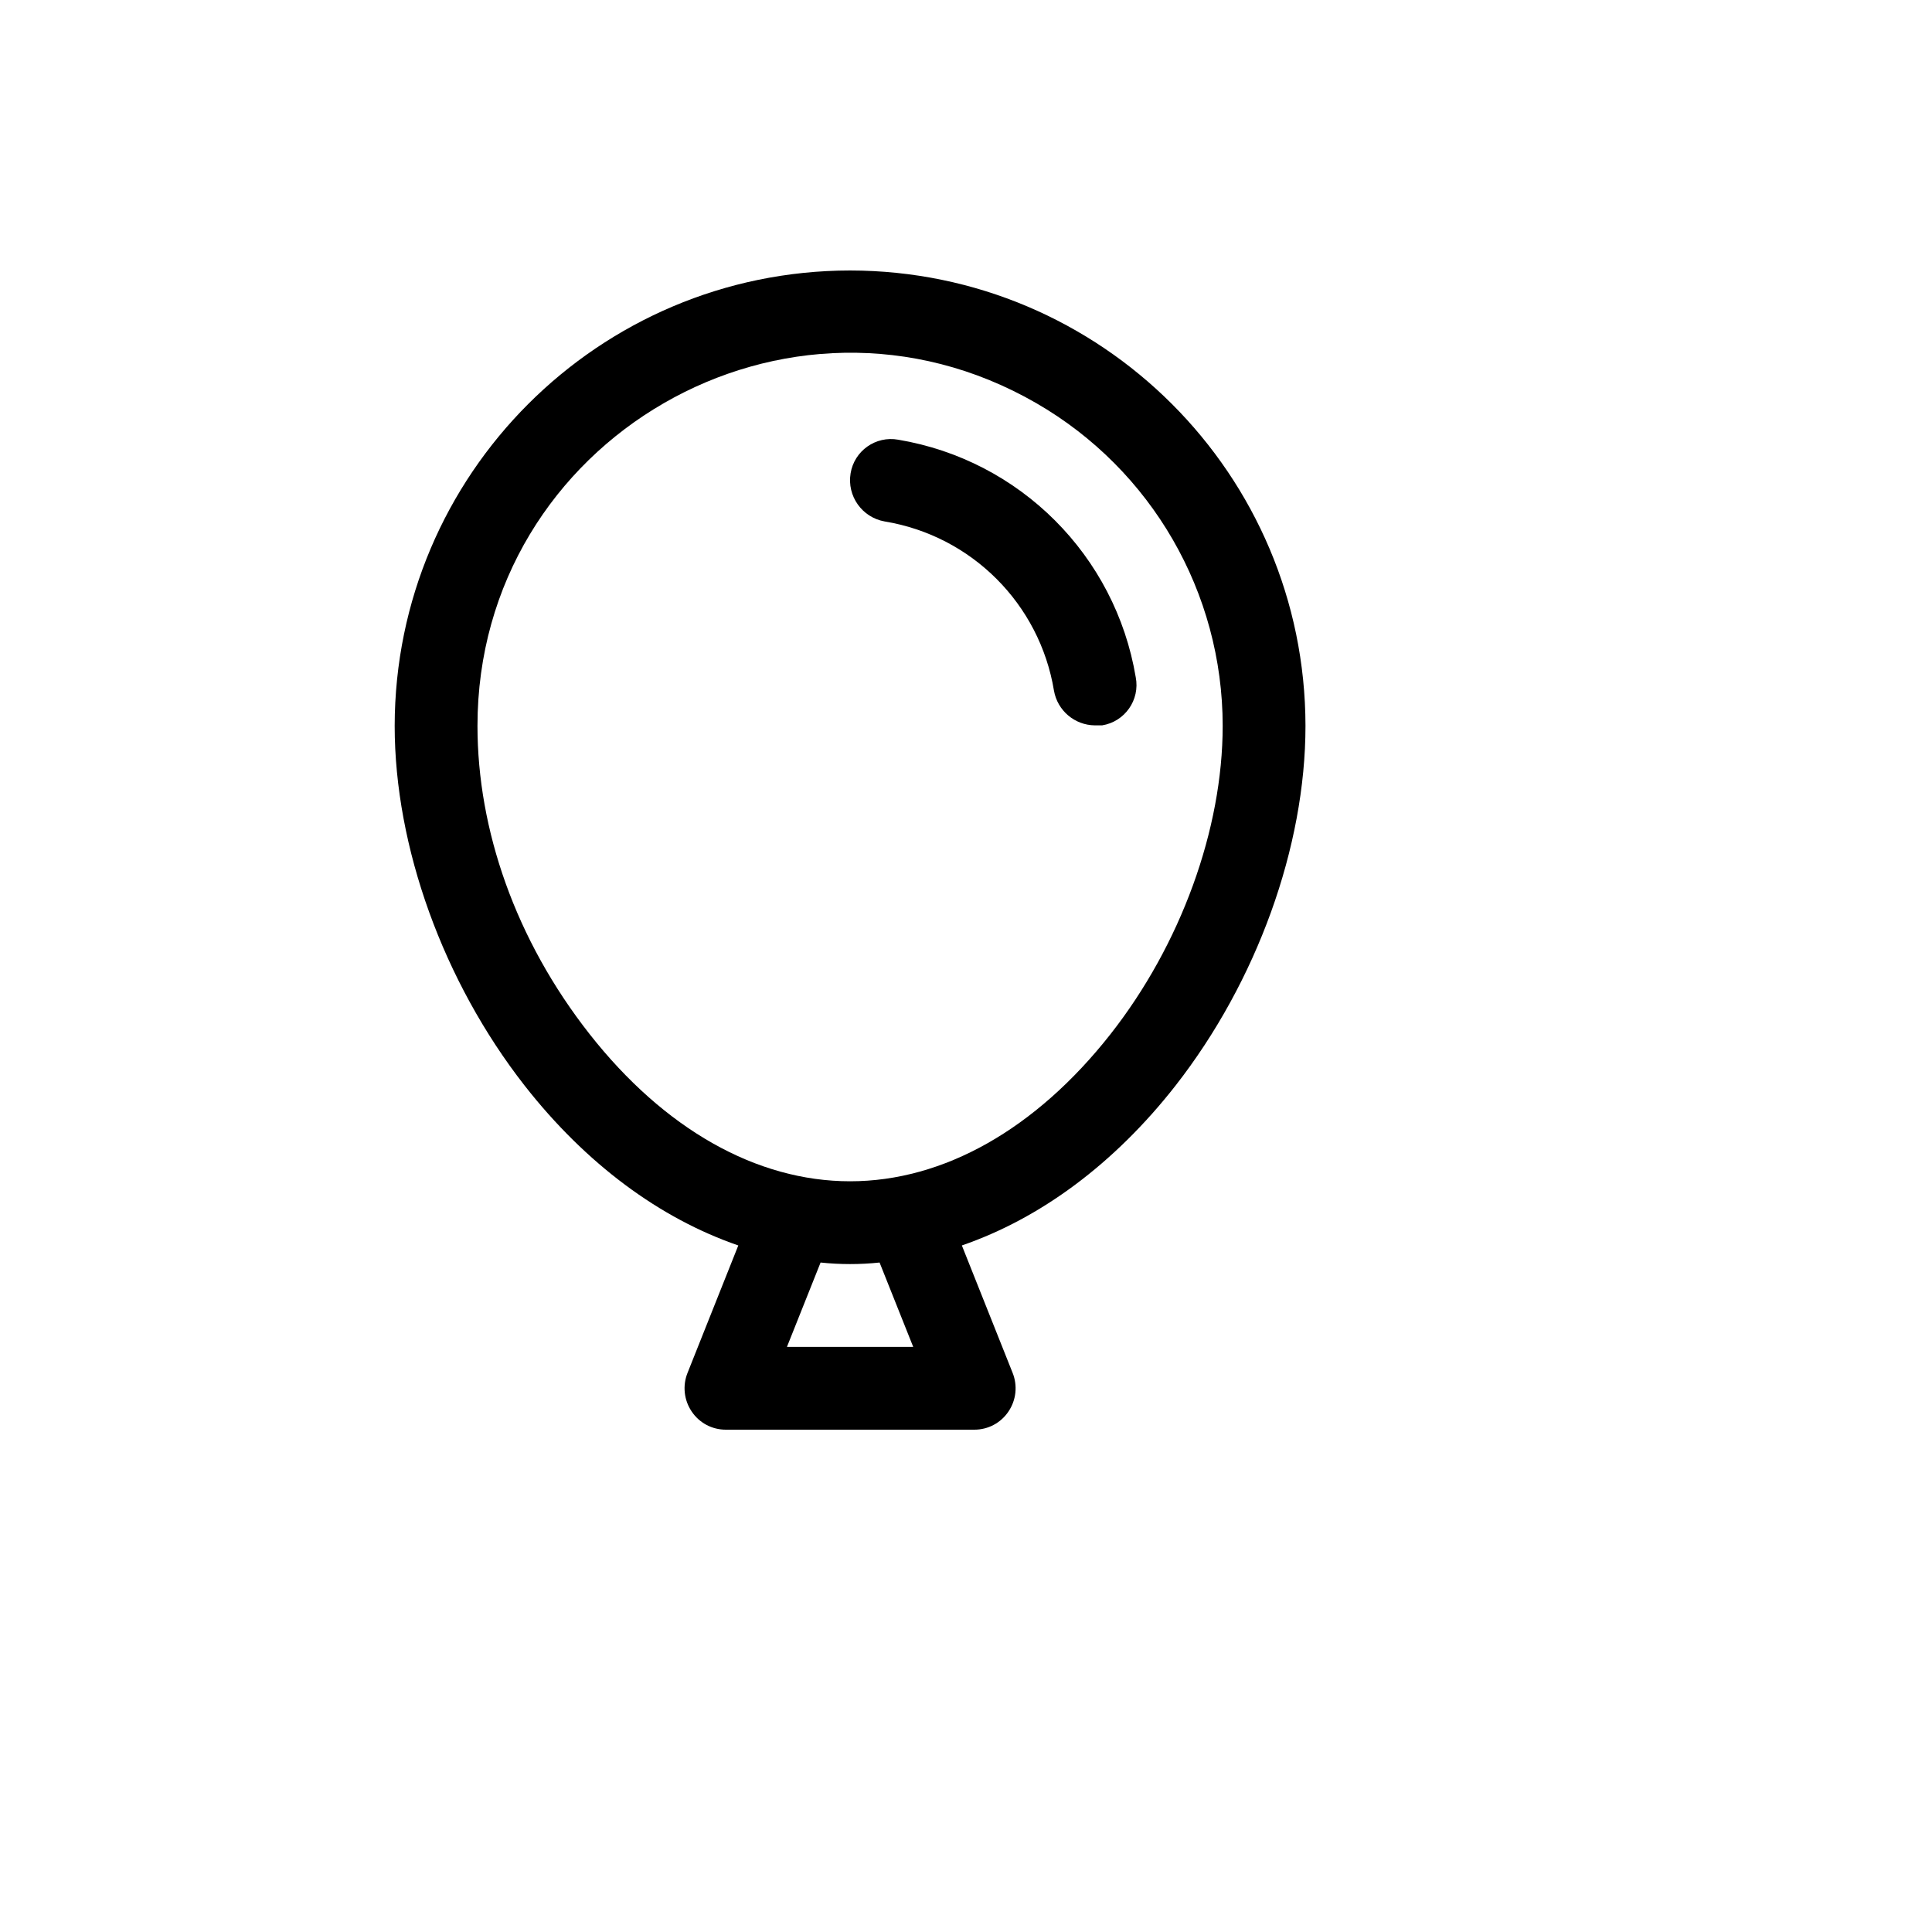 <svg xmlns="http://www.w3.org/2000/svg" version="1.1" xmlns:xlink="http://www.w3.org/1999/xlink" width="100%" height="100%" id="svgWorkerArea" viewBox="-25 -25 625 625" xmlns:idraw="https://idraw.muisca.co" style="background: white;"><defs id="defsdoc"><pattern id="patternBool" x="0" y="0" width="10" height="10" patternUnits="userSpaceOnUse" patternTransform="rotate(35)"><circle cx="5" cy="5" r="4" style="stroke: none;fill: #ff000070;"></circle></pattern></defs><g id="fileImp-492995883" class="cosito"><path id="pathImp-753265701" class="grouped" d="M250 62.5C168.675 62.592 102.771 128.496 102.679 209.821 102.679 248.995 118.415 292.522 144.699 326.172 164.62 351.618 188.56 369.196 213.839 377.902 213.839 377.902 197.433 419.085 197.433 419.085 195.755 423.231 196.257 427.942 198.772 431.64 201.241 435.322 205.389 437.522 209.821 437.5 209.821 437.5 290.178 437.5 290.178 437.5 294.611 437.522 298.759 435.322 301.228 431.64 303.743 427.942 304.245 423.231 302.567 419.085 302.567 419.085 286.161 377.902 286.161 377.902 311.44 369.196 335.379 351.618 355.301 326.172 381.585 292.522 397.321 248.995 397.321 209.821 397.229 128.496 331.325 62.592 250 62.5 250 62.5 250 62.5 250 62.5M270.424 410.714C270.424 410.714 229.576 410.714 229.576 410.714 229.576 410.714 240.458 383.426 240.458 383.426 246.802 384.096 253.198 384.096 259.542 383.426 259.542 383.426 270.424 410.714 270.424 410.714M334.207 309.598C310.1 340.234 280.301 357.143 250 357.143 219.699 357.143 189.899 340.234 165.792 309.598 141.685 278.962 129.464 243.304 129.464 209.821 129.464 117.033 229.911 59.04 310.268 105.434 347.562 126.966 370.536 166.758 370.536 209.821 370.536 243.304 356.975 280.636 334.207 309.598 334.207 309.598 334.207 309.598 334.207 309.598M331.529 209.654C331.529 209.654 329.185 209.654 329.185 209.654 322.65 209.591 317.089 204.875 315.96 198.438 311.32 170.348 289.306 148.333 261.216 143.694 253.885 142.416 248.954 135.468 250.167 128.125 251.359 120.832 258.297 115.93 265.569 117.243 304.954 123.839 335.815 154.7 342.411 194.085 343.829 201.416 338.901 208.467 331.529 209.654 331.529 209.654 331.529 209.654 331.529 209.654"></path></g></svg>